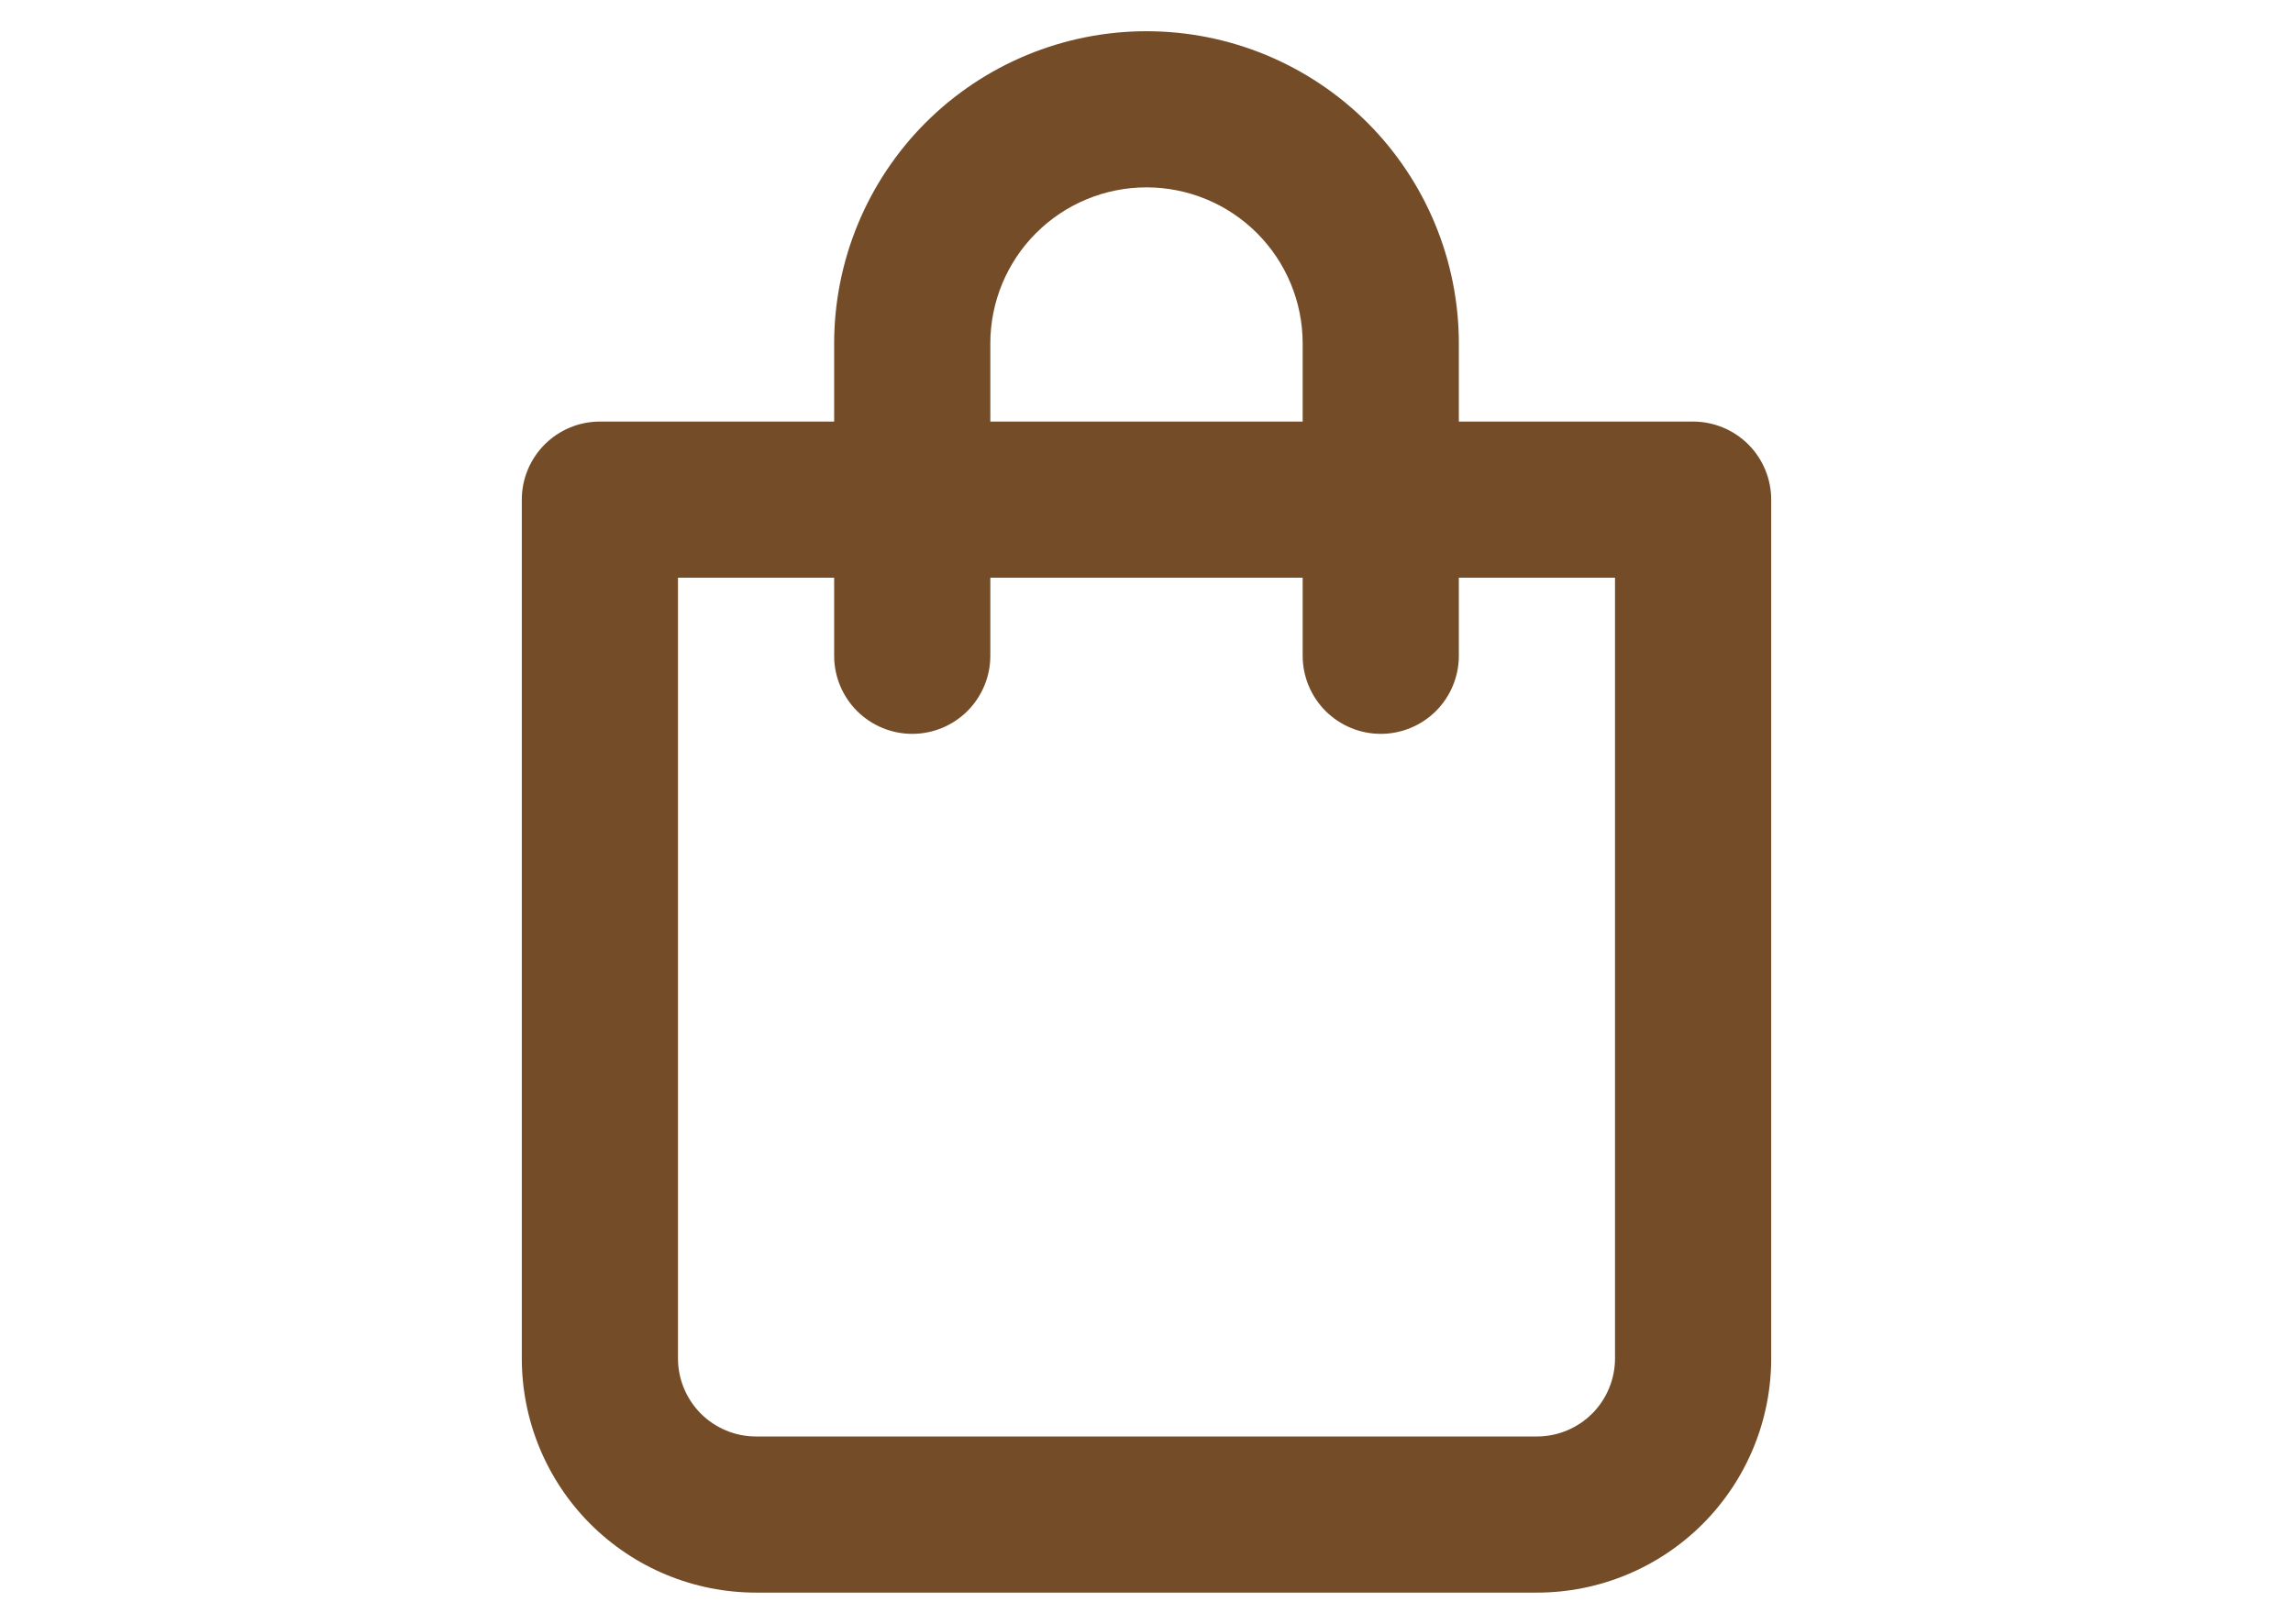 <?xml version="1.0" encoding="utf-8"?><svg width="72" height="51" viewBox="0 0 20 26" fill="none" xmlns="http://www.w3.org/2000/svg">
<path fill="#744D28" d="M18.75 6.75H15V5.5C15 4.174 14.473 2.902 13.536 1.964C12.598 1.027 11.326 0.5 10 0.5C8.674 0.5 7.402 1.027 6.464 1.964C5.527 2.902 5 4.174 5 5.5V6.75H1.25C0.918 6.75 0.601 6.882 0.366 7.116C0.132 7.351 7.77001e-09 7.668 0 8V21.75C0 22.745 0.395 23.698 1.098 24.402C1.802 25.105 2.755 25.5 3.75 25.5H16.25C17.245 25.5 18.198 25.105 18.902 24.402C19.605 23.698 20 22.745 20 21.75V8C20 7.668 19.868 7.351 19.634 7.116C19.399 6.882 19.081 6.75 18.75 6.75ZM7.5 5.5C7.5 4.837 7.763 4.201 8.232 3.732C8.701 3.263 9.337 3 10 3C10.663 3 11.299 3.263 11.768 3.732C12.237 4.201 12.5 4.837 12.5 5.5V6.75H7.5V5.5ZM17.5 21.75C17.5 22.081 17.368 22.399 17.134 22.634C16.899 22.868 16.581 23 16.25 23H3.75C3.418 23 3.101 22.868 2.866 22.634C2.632 22.399 2.5 22.081 2.5 21.75V9.25H5V10.5C5 10.832 5.132 11.149 5.366 11.384C5.601 11.618 5.918 11.75 6.25 11.75C6.582 11.75 6.899 11.618 7.134 11.384C7.368 11.149 7.5 10.832 7.5 10.5V9.25H12.5V10.5C12.5 10.832 12.632 11.149 12.866 11.384C13.101 11.618 13.418 11.75 13.75 11.75C14.082 11.75 14.399 11.618 14.634 11.384C14.868 11.149 15 10.832 15 10.5V9.25H17.5V21.75Z"/>
		
</svg>

